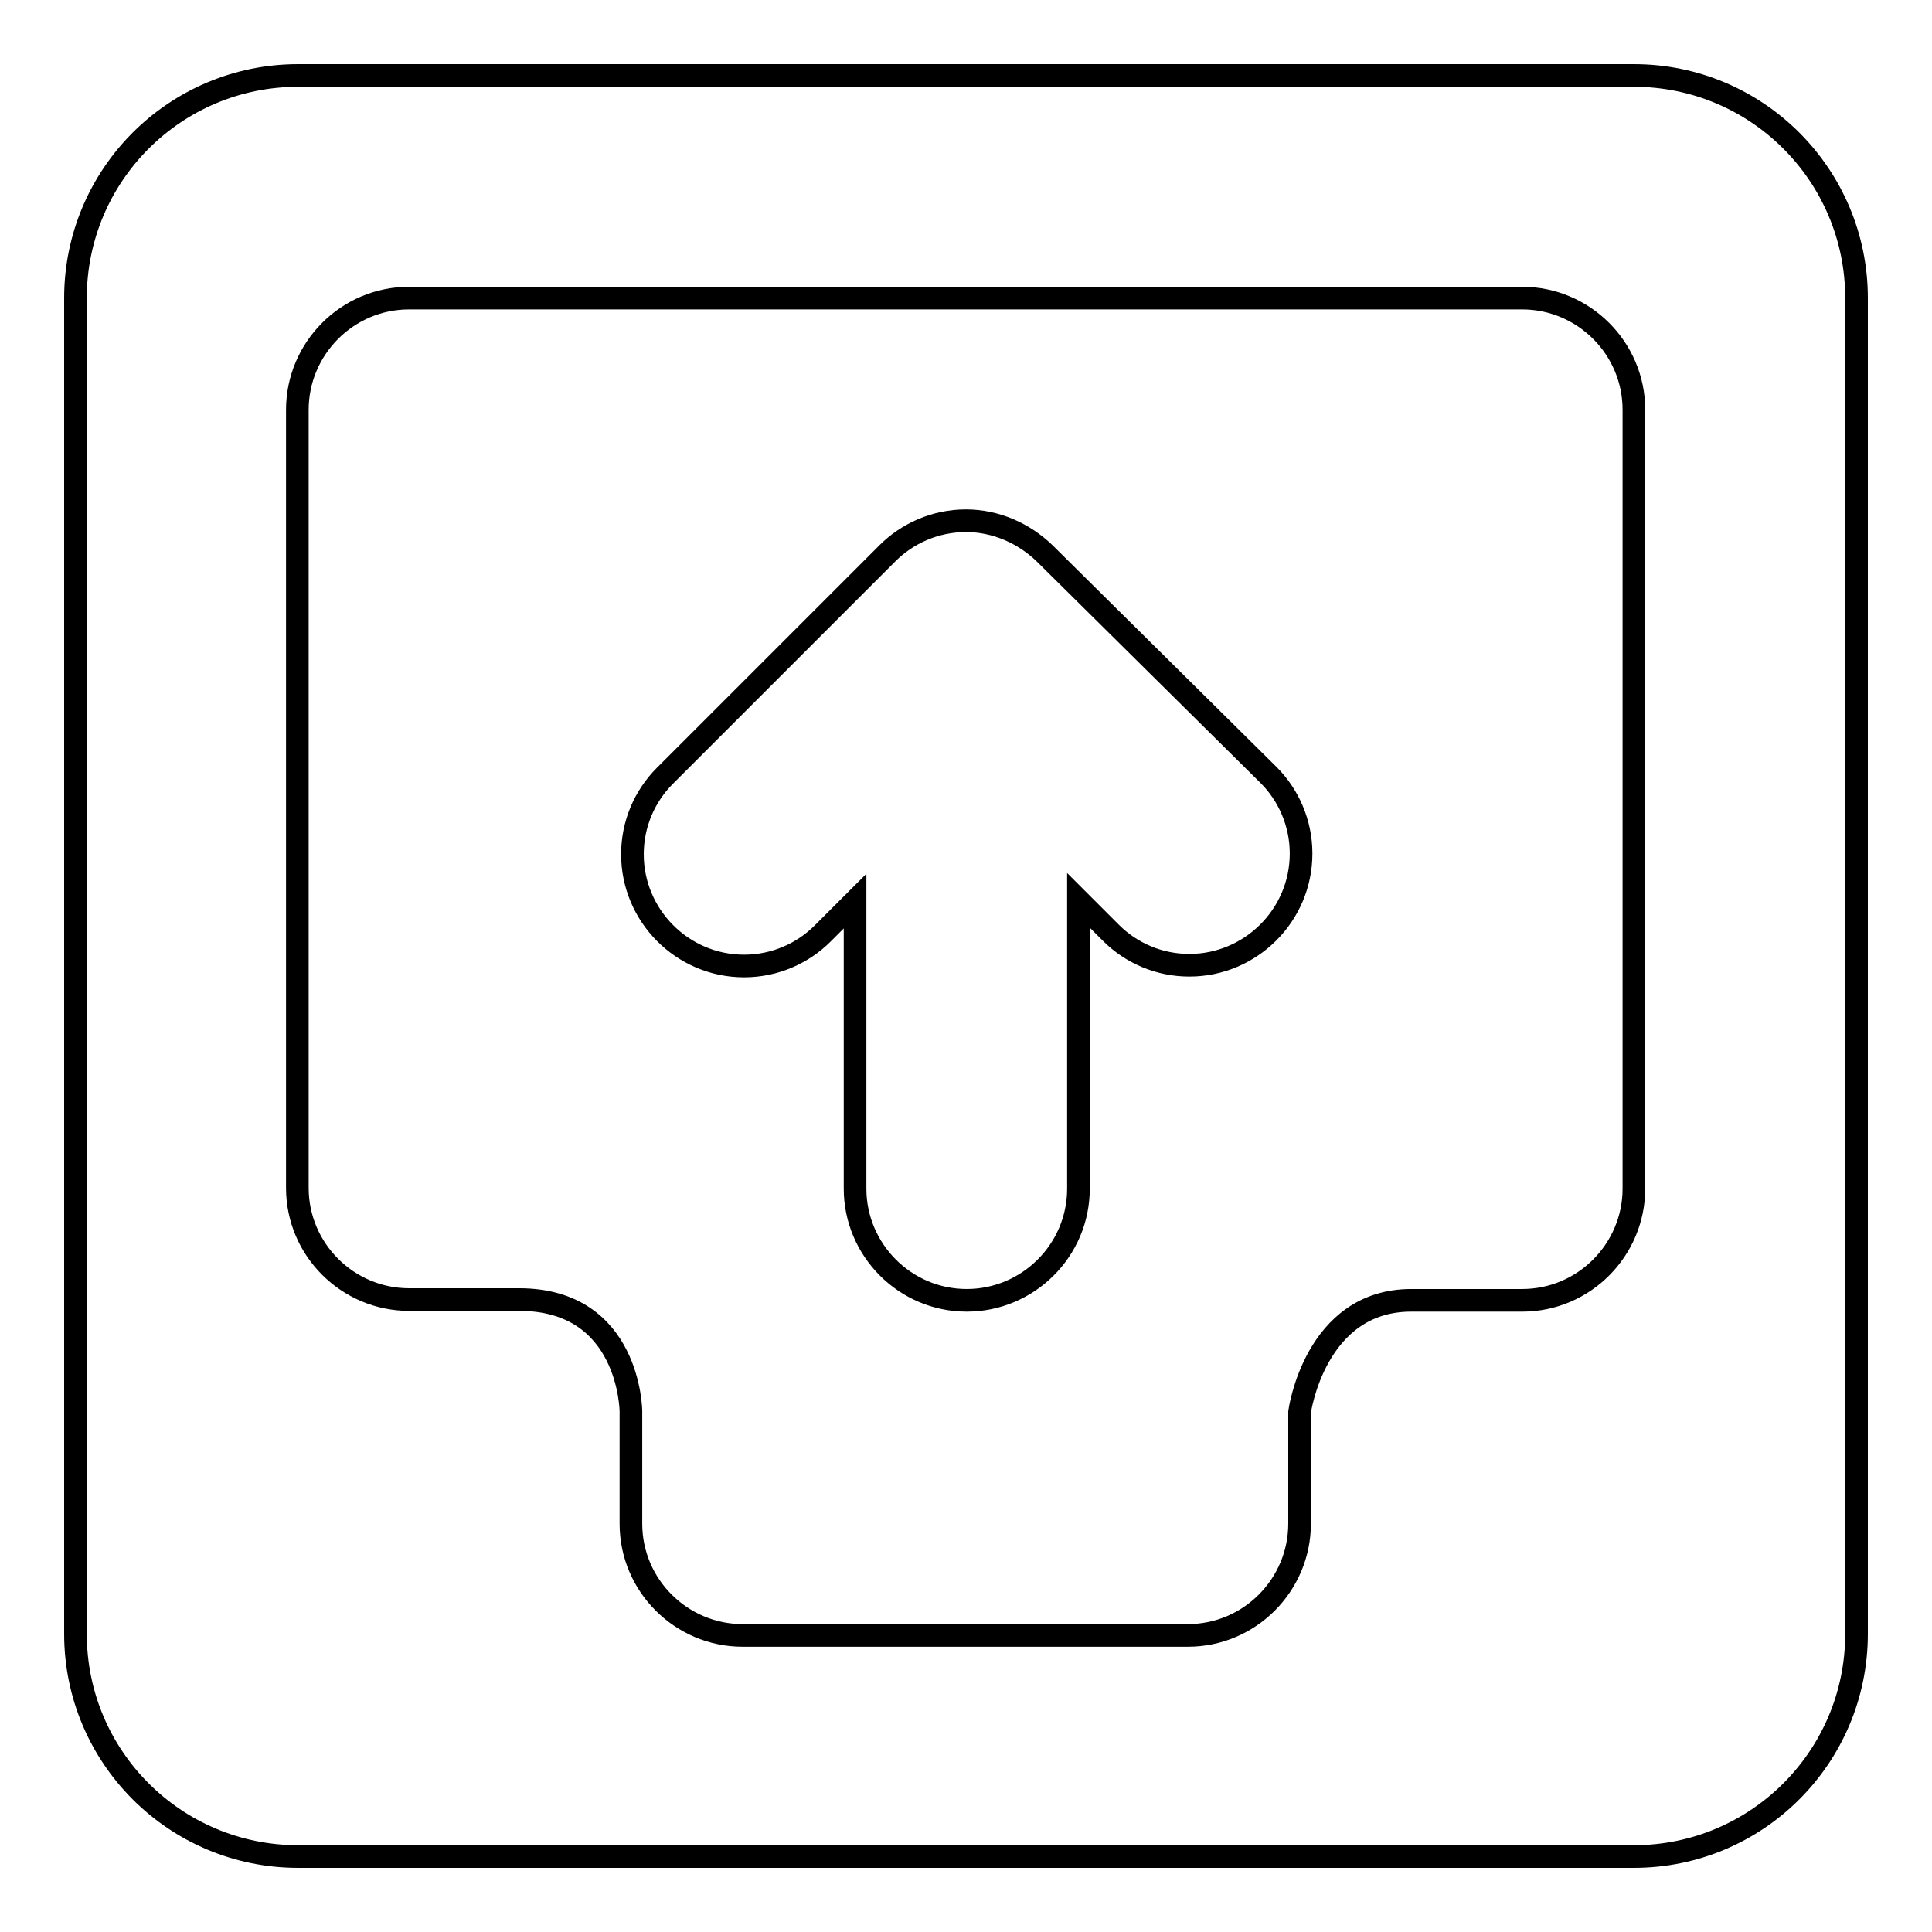 <?xml version="1.0" encoding="utf-8"?>
<!-- Svg Vector Icons : http://www.onlinewebfonts.com/icon -->
<!DOCTYPE svg PUBLIC "-//W3C//DTD SVG 1.1//EN" "http://www.w3.org/Graphics/SVG/1.1/DTD/svg11.dtd">
<svg version="1.1" xmlns="http://www.w3.org/2000/svg" xmlns:xlink="http://www.w3.org/1999/xlink" x="0px" y="0px" viewBox="0 0 256 256" enable-background="new 0 0 256 256" xml:space="preserve">
<g><g><path stroke-width="3" fill-opacity="0" stroke="#000000"  d="M216.5,10h-177C23.2,10,10,23.2,10,39.5v177c0,16.3,13.2,29.5,29.5,29.5h177c16.3,0,29.5-13.2,29.5-29.5v-177C246,23.2,232.8,10,216.5,10z M216.5,157.5c0,8.1-6.6,14.8-14.8,14.8H187c-12.8,0-14.8,14.8-14.8,14.8v14.8c0,8.1-6.6,14.8-14.8,14.8h-59c-8.1,0-14.8-6.6-14.8-14.8V187c0,0-0.1-14.8-14.8-14.8H54.2c-8.1,0-14.8-6.6-14.8-14.8V54.3c0-8.1,6.6-14.8,14.8-14.8h147.5c8.1,0,14.8,6.6,14.8,14.8L216.5,157.5L216.5,157.5z M138.4,73.3c-2.7-2.6-6.4-4.3-10.4-4.3c-4.1,0-7.8,1.7-10.4,4.3l-29.5,29.5c-2.7,2.7-4.3,6.4-4.3,10.4c0,8.1,6.6,14.8,14.8,14.8c4.1,0,7.8-1.7,10.4-4.3l4.3-4.3v38.1c0,8.1,6.6,14.8,14.8,14.8c8.1,0,14.8-6.6,14.8-14.8v-38.2l4.3,4.3c2.7,2.7,6.4,4.3,10.4,4.3c8.1,0,14.8-6.6,14.8-14.8c0-4.1-1.7-7.8-4.3-10.4L138.4,73.3z"/></g></g>
</svg>